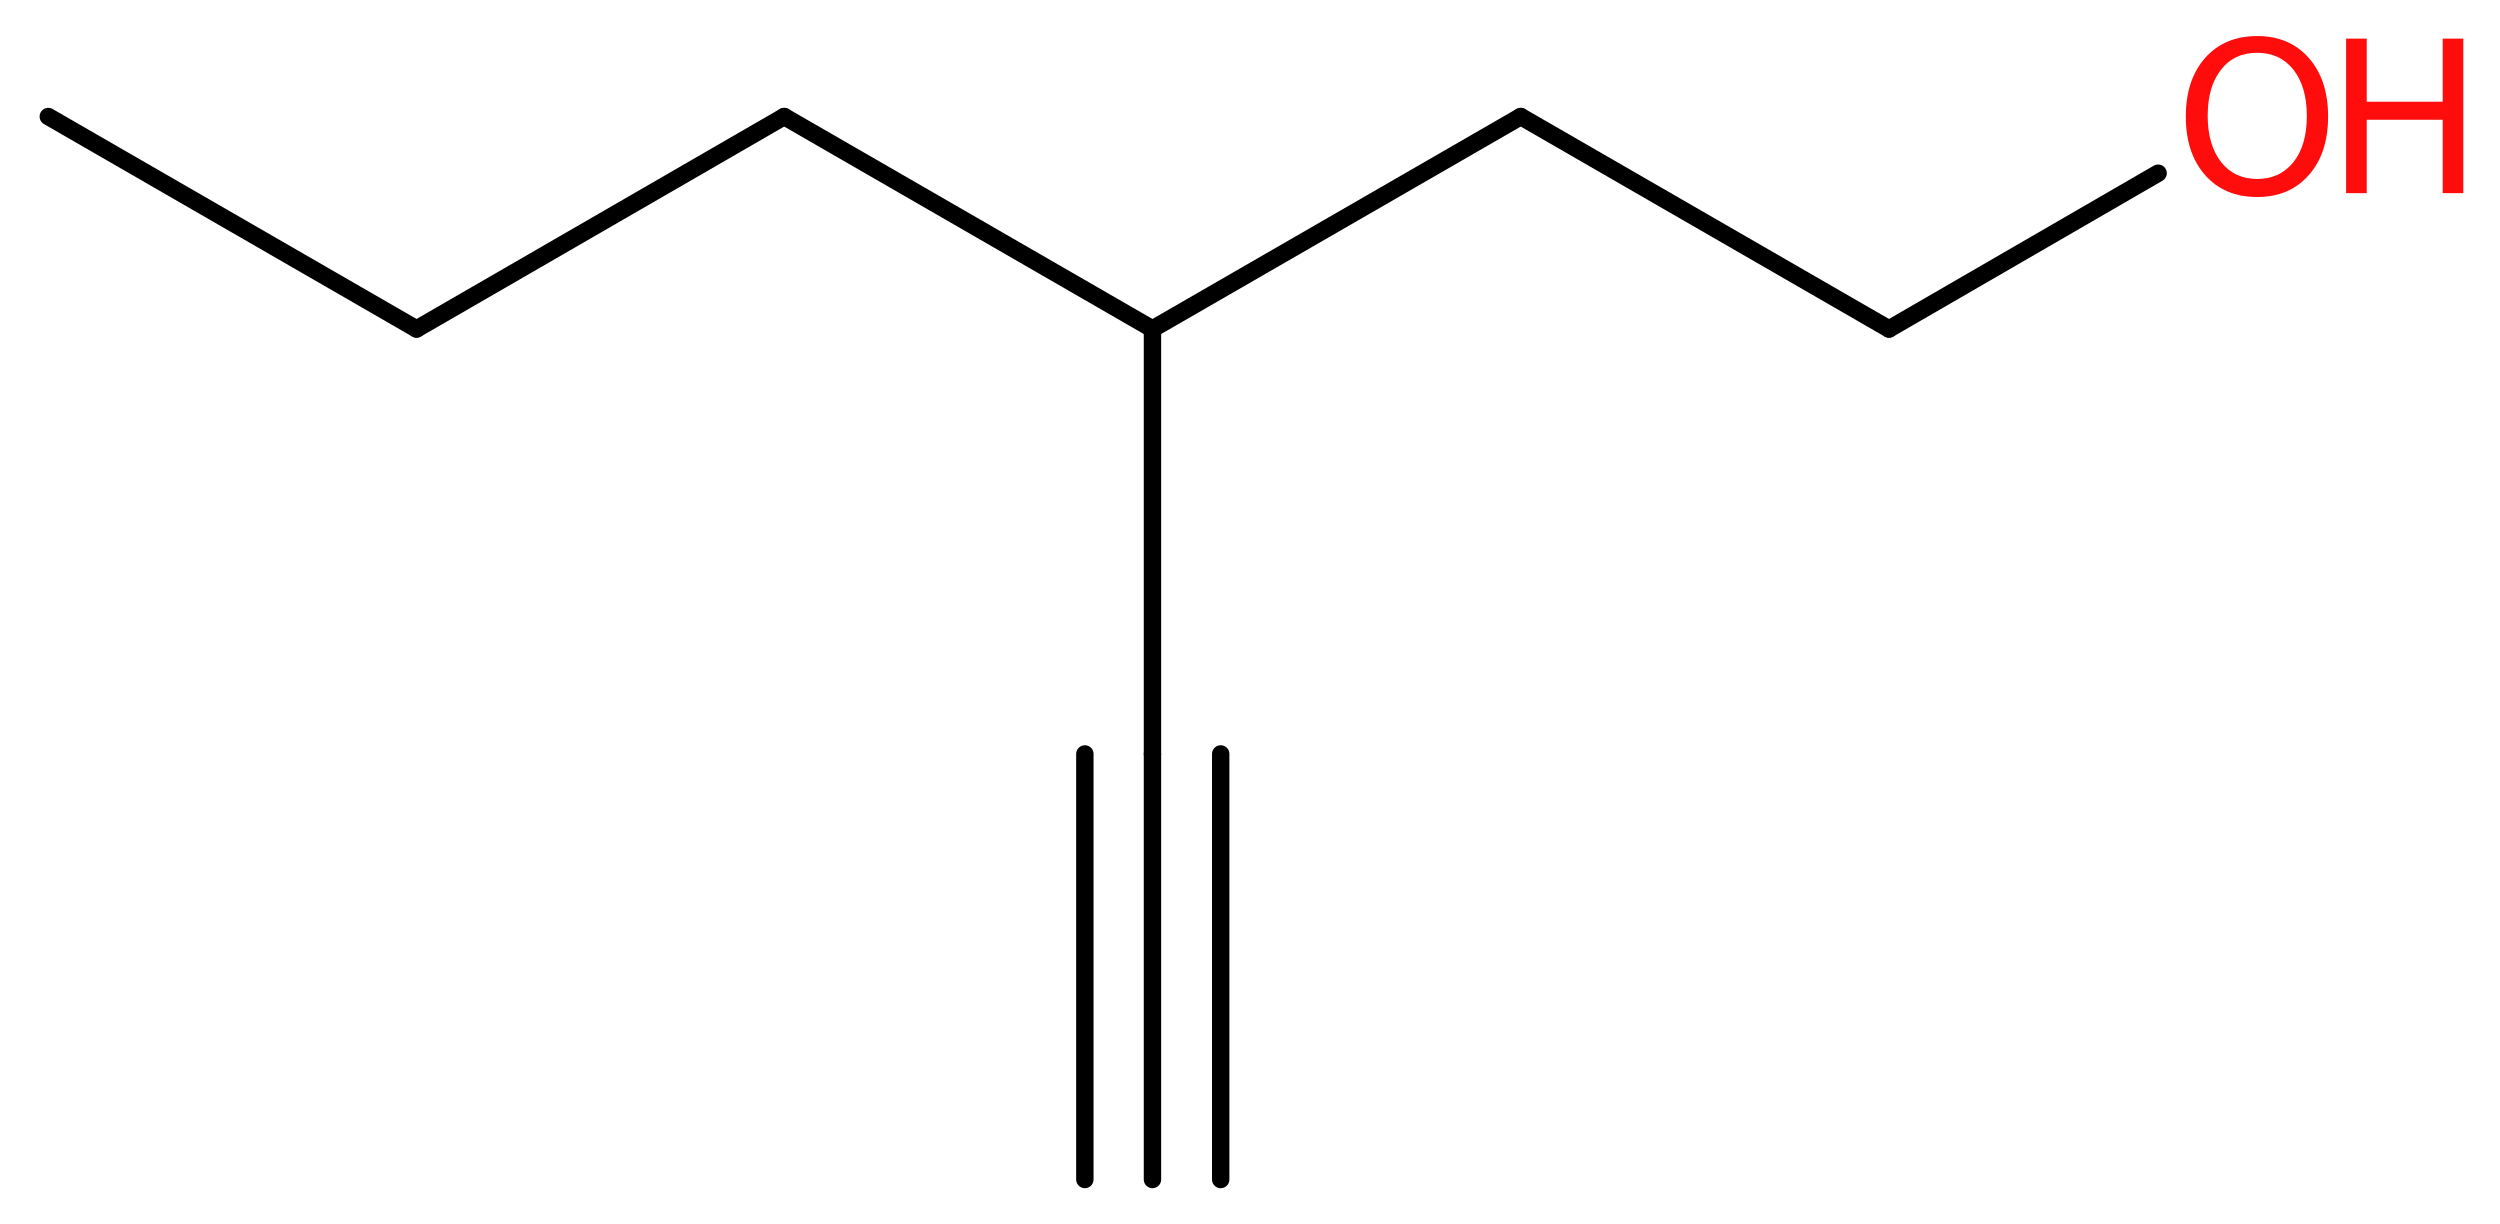 <?xml version='1.0' encoding='UTF-8'?>
<!DOCTYPE svg PUBLIC "-//W3C//DTD SVG 1.1//EN" "http://www.w3.org/Graphics/SVG/1.1/DTD/svg11.dtd">
<svg version='1.2' xmlns='http://www.w3.org/2000/svg' xmlns:xlink='http://www.w3.org/1999/xlink' width='38.83mm' height='19.01mm' viewBox='0 0 38.83 19.01'>
  <desc>Generated by the Chemistry Development Kit (http://github.com/cdk)</desc>
  <g stroke-linecap='round' stroke-linejoin='round' stroke='#000000' stroke-width='.27' fill='#FF0D0D'>
    <rect x='.0' y='.0' width='39.0' height='20.0' fill='#FFFFFF' stroke='none'/>
    <g id='mol1' class='mol'>
      <g id='mol1bnd1' class='bond'>
        <line x1='17.9' y1='18.32' x2='17.9' y2='11.71'/>
        <line x1='16.85' y1='18.32' x2='16.85' y2='11.71'/>
        <line x1='18.96' y1='18.32' x2='18.96' y2='11.71'/>
      </g>
      <line id='mol1bnd2' class='bond' x1='17.9' y1='11.71' x2='17.9' y2='5.11'/>
      <line id='mol1bnd3' class='bond' x1='17.9' y1='5.11' x2='12.18' y2='1.81'/>
      <line id='mol1bnd4' class='bond' x1='12.18' y1='1.81' x2='6.47' y2='5.11'/>
      <line id='mol1bnd5' class='bond' x1='6.47' y1='5.11' x2='.75' y2='1.81'/>
      <line id='mol1bnd6' class='bond' x1='17.9' y1='5.11' x2='23.62' y2='1.81'/>
      <line id='mol1bnd7' class='bond' x1='23.62' y1='1.81' x2='29.34' y2='5.11'/>
      <line id='mol1bnd8' class='bond' x1='29.34' y1='5.11' x2='33.52' y2='2.69'/>
      <g id='mol1atm9' class='atom'>
        <path d='M35.06 .82q-.36 .0 -.56 .26q-.21 .26 -.21 .72q.0 .45 .21 .72q.21 .26 .56 .26q.35 .0 .56 -.26q.21 -.26 .21 -.72q.0 -.45 -.21 -.72q-.21 -.26 -.56 -.26zM35.06 .56q.5 .0 .8 .34q.3 .34 .3 .91q.0 .57 -.3 .91q-.3 .34 -.8 .34q-.51 .0 -.81 -.34q-.3 -.34 -.3 -.91q.0 -.57 .3 -.91q.3 -.34 .81 -.34z' stroke='none'/>
        <path d='M36.44 .6h.32v.98h1.18v-.98h.32v2.4h-.32v-1.14h-1.18v1.14h-.32v-2.4z' stroke='none'/>
      </g>
    </g>
  </g>
</svg>
